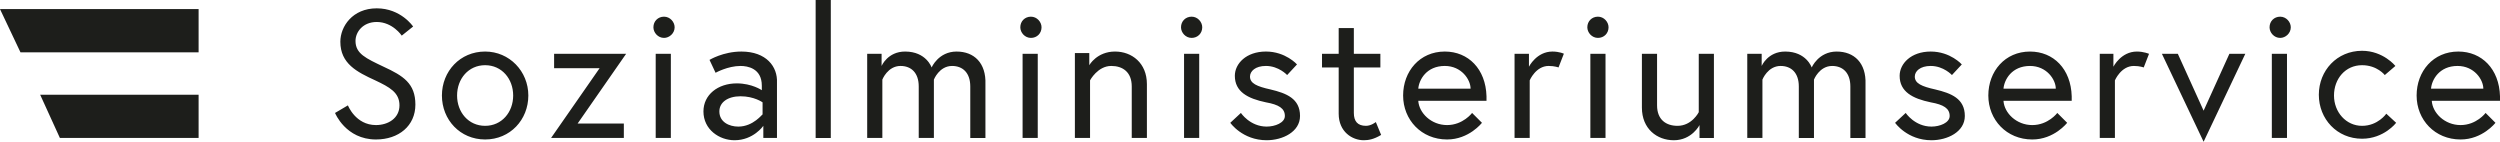 <svg xmlns="http://www.w3.org/2000/svg" id="Ebene_2" viewBox="0 0 329.8 18.7"><defs><style>.cls-1{fill:#1d1e1b;}</style></defs><g id="Ebene_1-2"><path class="cls-1" d="m320.7,11.7c.1-1.2,1.1-3,3.5-3,2.2,0,3.4,1.8,3.4,3h-6.9Zm3.6-4.9c-3.3,0-5.5,2.6-5.5,5.8s2.4,5.8,5.8,5.8c2.9,0,4.6-2.2,4.6-2.2l-1.3-1.3s-1.2,1.6-3.3,1.6-3.7-1.6-3.8-3.2h9v-.6c-.1-3.6-2.4-5.9-5.5-5.9m-9.5,8.2s-1.1,1.6-3.2,1.6-3.7-1.8-3.7-4,1.5-4,3.7-4c2,0,3,1.3,3,1.3l1.4-1.2s-1.6-2-4.4-2c-3.3,0-5.7,2.6-5.7,5.8s2.4,5.8,5.7,5.8c2.9,0,4.5-2.1,4.5-2.1l-1.3-1.2Zm-15.4-11.4c0,.7.6,1.4,1.4,1.4.7,0,1.4-.6,1.4-1.4,0-.7-.6-1.4-1.4-1.4s-1.4.6-1.4,1.4m.3,14.6h2V7.1h-2v11.1Zm-14.5-11.1l5.5,11.6,5.5-11.6h-2.1l-3.4,7.5-3.4-7.5h-2.1Zm-3.3-.3c-2.1,0-3.1,2-3.1,2v-1.7h-1.8v11.1h2v-7.6s.8-1.9,2.5-1.9c.8,0,1.3.2,1.3.2l.7-1.8s-.7-.3-1.6-.3m-17.6,4.9c.1-1.2,1.1-3,3.5-3,2.2,0,3.4,1.8,3.4,3h-6.9Zm3.5-4.9c-3.3,0-5.5,2.6-5.5,5.8s2.4,5.8,5.8,5.8c2.9,0,4.6-2.2,4.6-2.2l-1.3-1.3s-1.2,1.6-3.3,1.6-3.7-1.6-3.8-3.2h9v-.6c-.1-3.6-2.4-5.9-5.5-5.9m-17.8,9.4s1.6,2.3,4.8,2.3c2.1,0,4.4-1.1,4.4-3.2,0-2.3-1.8-3-3.9-3.5-1.8-.4-2.7-.8-2.7-1.7,0-.7.7-1.4,2.1-1.4,1.7,0,2.8,1.2,2.8,1.2l1.3-1.4s-1.5-1.7-4.1-1.7-4.1,1.6-4.1,3.2c0,2.1,1.7,3,4.1,3.5,1.7.3,2.5.8,2.5,1.8,0,.9-1.3,1.4-2.4,1.4-2.2,0-3.4-1.8-3.4-1.8l-1.4,1.3Zm-7.7-9.4c-2.4,0-3.3,2.1-3.3,2.1,0,0-.7-2.1-3.5-2.1-2.3,0-3.1,1.9-3.1,1.9v-1.6h-1.9v11.1h2v-7.7s.7-1.8,2.4-1.8c1.4,0,2.4.9,2.4,2.7v6.8h2v-7.7s.7-1.8,2.4-1.8c1.4,0,2.4.9,2.4,2.7v6.8h2v-7.1c.1-2.8-1.5-4.3-3.8-4.3m-21.5,11.7c2.4,0,3.4-2,3.4-2v1.7h1.9V7.1h-2v7.7s-.9,1.8-2.8,1.8c-1.5,0-2.7-.8-2.7-2.7v-6.8h-2v7.1c0,2.8,2,4.3,4.2,4.3m-11.4-14.9c0,.7.6,1.4,1.4,1.4s1.4-.6,1.4-1.4c0-.7-.6-1.4-1.4-1.4s-1.4.6-1.4,1.4m.4,14.6h2V7.1h-2v11.1Zm-5-11.4c-2.1,0-3.1,2-3.1,2v-1.7h-1.9v11.1h2v-7.6s.8-1.9,2.5-1.9c.8,0,1.3.2,1.3.2l.7-1.8c.1,0-.6-.3-1.5-.3m-17.7,4.9c.1-1.2,1.1-3,3.5-3,2.2,0,3.4,1.8,3.4,3h-6.9Zm3.5-4.9c-3.3,0-5.5,2.6-5.5,5.8s2.4,5.8,5.8,5.8c2.9,0,4.6-2.2,4.6-2.2l-1.3-1.3s-1.2,1.6-3.3,1.6-3.7-1.6-3.8-3.2h9v-.6c-.1-3.6-2.4-5.9-5.5-5.9m-16.2,2.1h2.2v6.1c0,2.4,1.8,3.5,3.3,3.5.6,0,1.3-.1,2.3-.7l-.7-1.7s-.6.5-1.3.5c-1.1,0-1.6-.6-1.6-1.7v-6h3.5v-1.8h-3.5v-3.4h-2v3.4h-2.2v1.8Zm-12.1,7.3s1.6,2.3,4.8,2.3c2.1,0,4.4-1.1,4.4-3.2,0-2.3-1.8-3-3.9-3.5-1.8-.4-2.7-.8-2.7-1.7,0-.7.7-1.4,2.1-1.4,1.7,0,2.8,1.2,2.8,1.2l1.3-1.4s-1.5-1.7-4.1-1.7-4.1,1.6-4.1,3.2c0,2.1,1.7,3,4.1,3.5,1.7.3,2.5.8,2.5,1.8,0,.9-1.3,1.4-2.4,1.4-2.2,0-3.4-1.8-3.4-1.8l-1.4,1.3Zm-6.5-12.6c0,.7.6,1.4,1.4,1.4s1.4-.6,1.4-1.4c0-.7-.6-1.4-1.4-1.4s-1.4.6-1.4,1.4m.4,14.6h2V7.1h-2v11.1Zm-9.1-11.4c-2.4,0-3.4,1.8-3.4,1.8v-1.6h-1.9v11.2h2v-7.6s1-1.9,2.8-1.9c1.5,0,2.7.8,2.7,2.7v6.8h2v-7.1c0-2.8-2-4.3-4.2-4.3m-12.5-3.2c0,.7.6,1.4,1.4,1.4s1.4-.6,1.4-1.4c0-.7-.6-1.4-1.4-1.4s-1.4.6-1.4,1.4m.3,14.6h2V7.1h-2v11.1Zm-8.7-11.4c-2.4,0-3.3,2.1-3.3,2.1,0,0-.7-2.1-3.5-2.1-2.3,0-3.1,1.9-3.1,1.9v-1.6h-1.9v11.1h2v-7.7s.7-1.8,2.4-1.8c1.4,0,2.4.9,2.4,2.7v6.8h2v-7.7s.7-1.8,2.4-1.8c1.4,0,2.4.9,2.4,2.7v6.8h2v-7.1c.1-2.8-1.5-4.3-3.8-4.3m-18.6,11.4h2V0h-2v18.2Zm-10.2-1.5c-1.2,0-2.5-.6-2.5-2,0-1.2,1.1-2,2.8-2,1.8,0,2.9.8,2.9.8v1.6c0-.1-1.2,1.6-3.2,1.6m.4-9.9c-2.4,0-4.2,1.1-4.2,1.1l.8,1.7s1.6-.9,3.3-.9c.9,0,2.8.3,2.8,2.6v.6s-1.3-.9-3.3-.9c-2.5,0-4.4,1.5-4.4,3.7,0,2.4,2.1,3.8,4.1,3.8,2.5,0,3.8-1.9,3.8-1.9v1.6h1.8v-7.3c.1-2.1-1.4-4.1-4.7-4.1m-11.6-3.2c0,.7.6,1.4,1.4,1.4.7,0,1.4-.6,1.4-1.4,0-.7-.6-1.4-1.4-1.4s-1.4.6-1.4,1.4m.3,14.6h2V7.1h-2v11.1Zm-13.4-11.1v1.9h6l-6.4,9.2h9.6v-1.9h-6.1l6.4-9.2s-9.5,0-9.5,0Zm-9.1,9.5c-2.2,0-3.7-1.8-3.7-4s1.5-4,3.7-4,3.7,1.8,3.7,4-1.5,4-3.7,4m0-9.8c-3.3,0-5.7,2.6-5.7,5.8s2.4,5.8,5.7,5.8,5.7-2.6,5.7-5.8-2.5-5.8-5.7-5.8m-11.3,7.1c0,1.7-1.5,2.6-3.1,2.6-2.7,0-3.7-2.6-3.7-2.6l-1.7,1s1.4,3.5,5.4,3.5c3,0,5.2-1.8,5.2-4.6s-1.6-3.8-4.2-5c-2.3-1.1-3.7-1.7-3.7-3.4,0-1.2,1-2.5,2.8-2.5,2.1,0,3.3,1.8,3.3,1.8l1.5-1.2s-1.6-2.4-4.8-2.4-4.8,2.4-4.8,4.4c0,2.9,2.2,4,4.6,5.1,1.9.9,3.2,1.6,3.2,3.3"></path><polygon class="cls-1" points="26.2 6.9 26.2 1.2 0 1.2 2.7 6.9 26.2 6.9"></polygon><polygon class="cls-1" points="7.9 18.2 26.2 18.2 26.2 12.5 5.3 12.5 7.9 18.2"></polygon></g></svg>